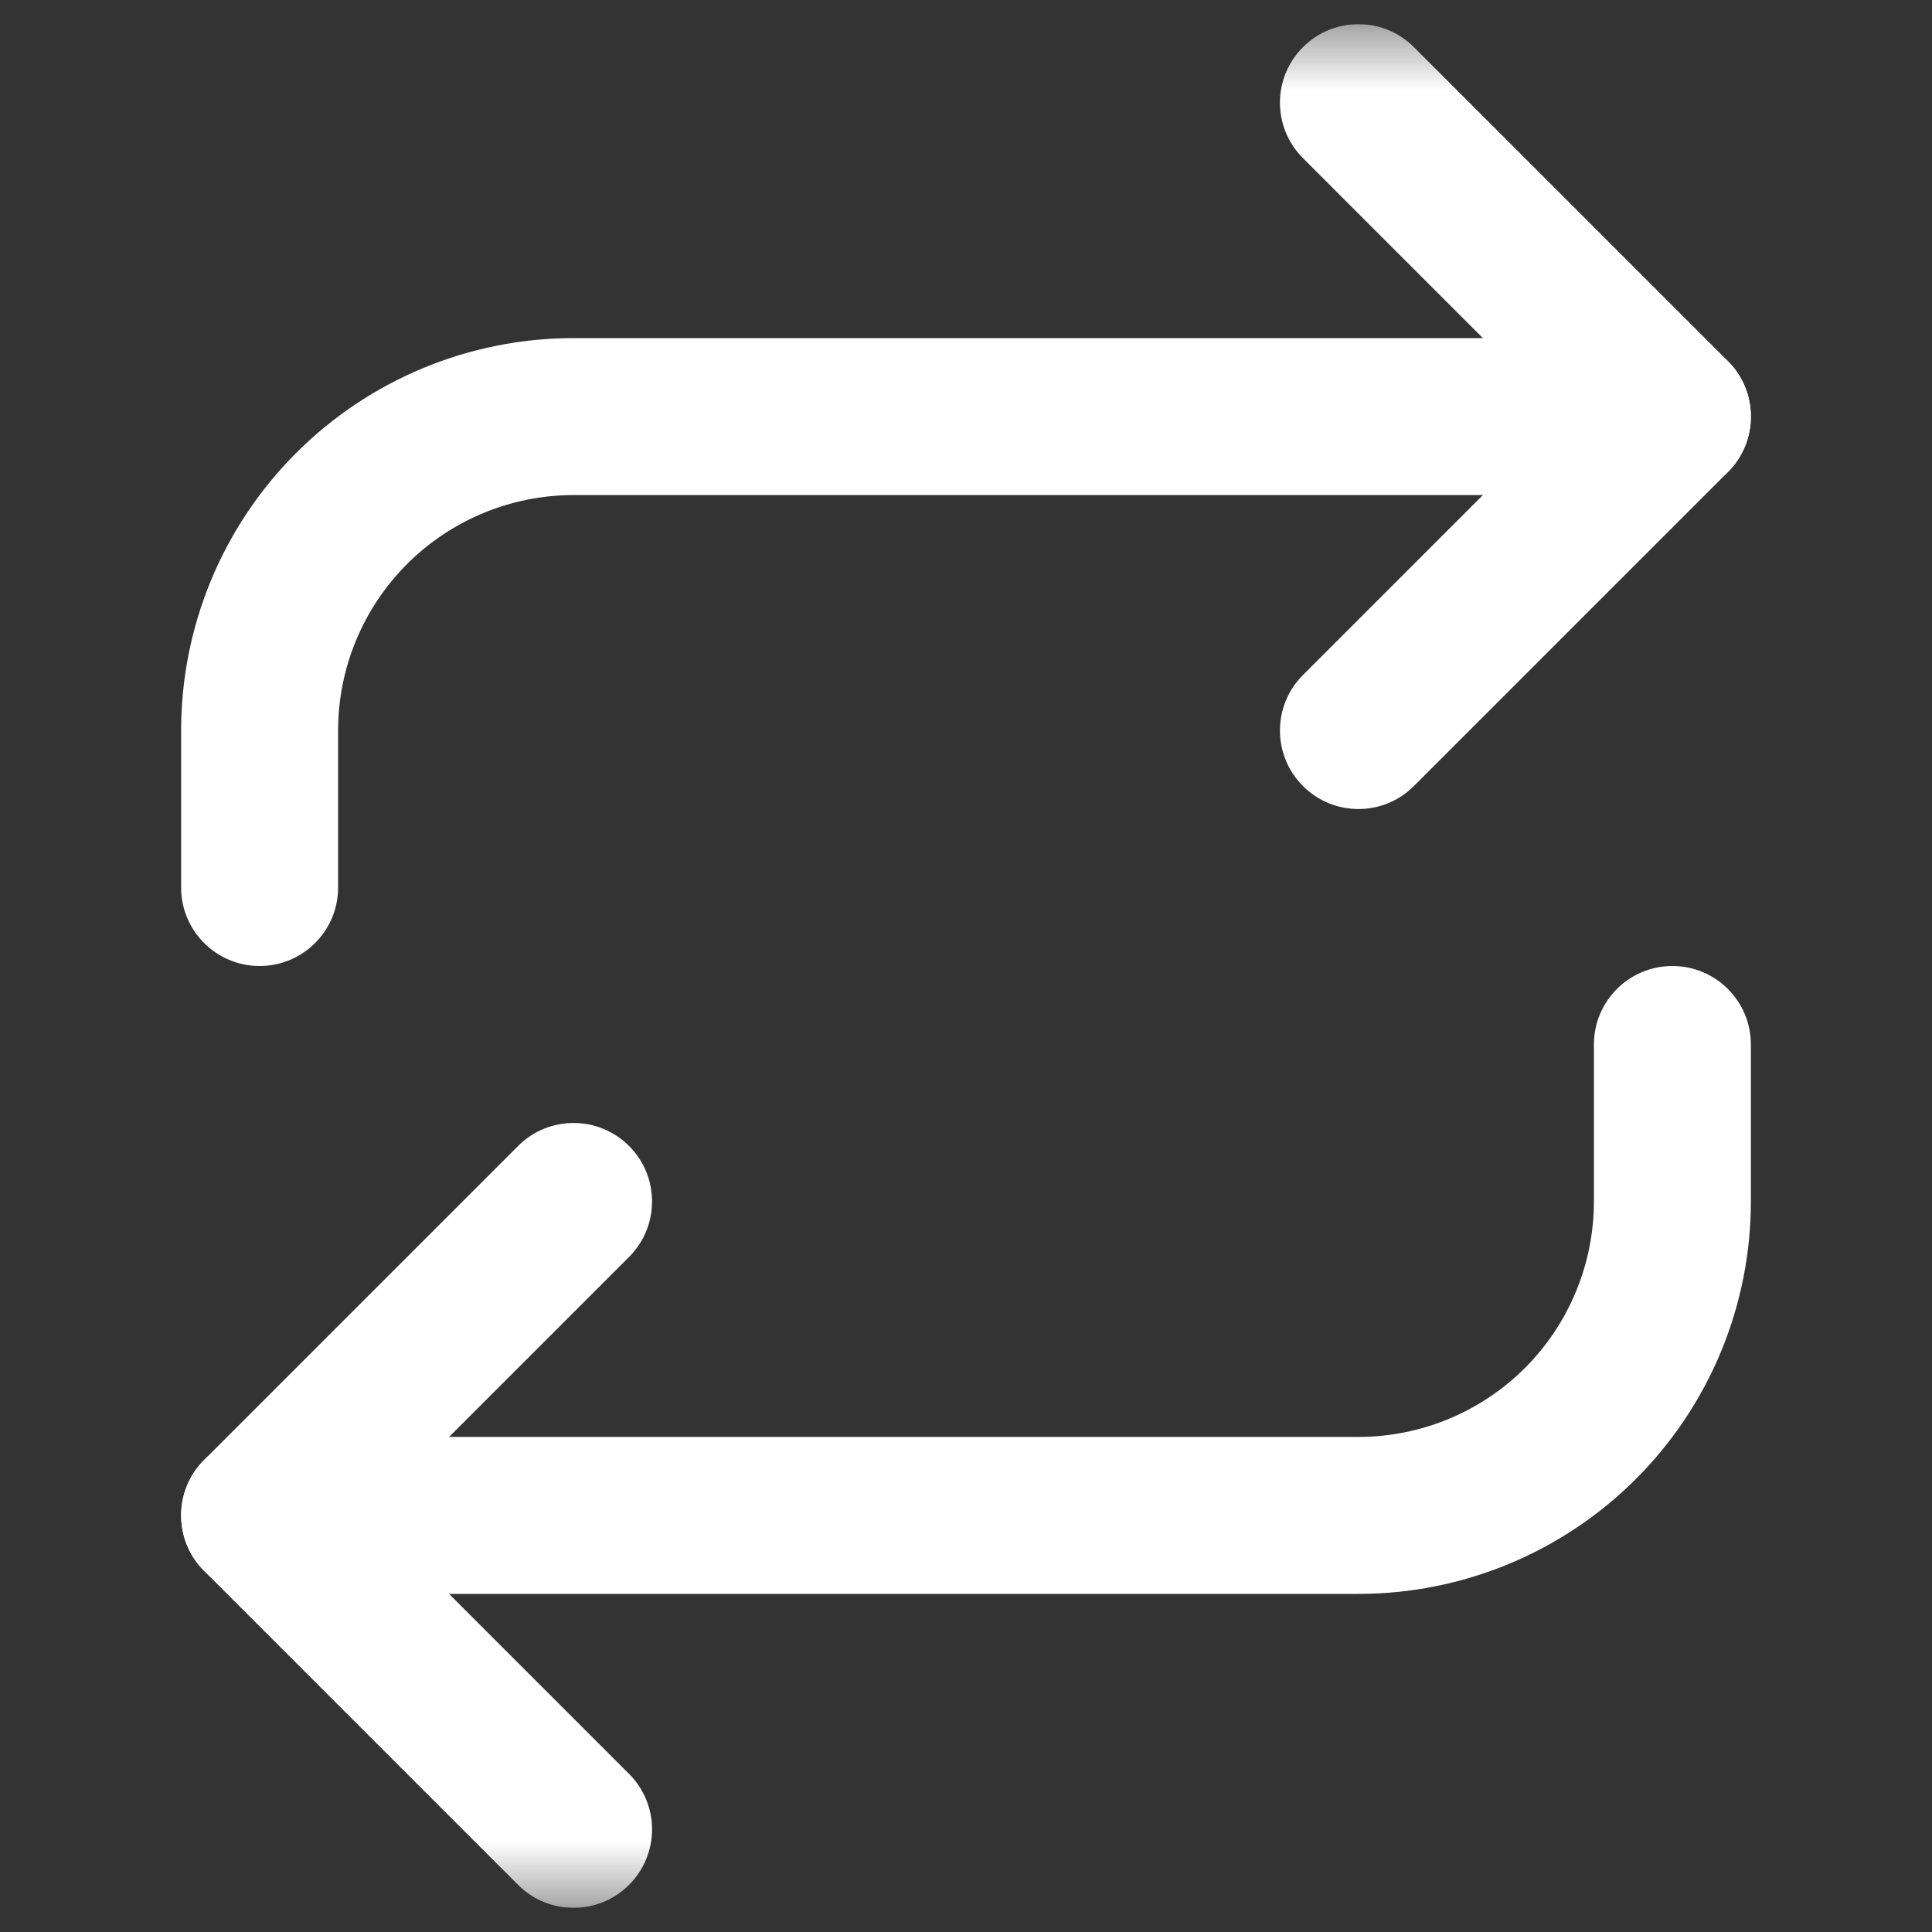 <svg width="32" height="32" viewBox="0 0 32 32" fill="none" xmlns="http://www.w3.org/2000/svg">
<rect x="0" y="0" width="32" height="32" fill="#333333" stroke="none"/>
<g clip-path="url(#clip0_5122_42)">
<mask id="mask0_5122_42" style="mask-type:luminance" maskUnits="userSpaceOnUse" x="0" y="0" width="32" height="32">
<path d="M0.4 0.4H31.6V31.6H0.4V0.4Z" fill="white"/>
</mask>
<g mask="url(#mask0_5122_42)">
<path fill-rule="evenodd" clip-rule="evenodd" d="M10.419 18.981C10.927 19.488 10.927 20.312 10.419 20.819L6.138 25.1L10.419 29.381C10.927 29.888 10.927 30.712 10.419 31.219C9.912 31.727 9.088 31.727 8.581 31.219L3.381 26.019C2.873 25.512 2.873 24.688 3.381 24.181L8.581 18.981C9.088 18.473 9.912 18.473 10.419 18.981Z" fill="white"/>
<path fill-rule="evenodd" clip-rule="evenodd" d="M27.7 16C28.418 16 29 16.582 29 17.3V19.9C29 21.624 28.315 23.277 27.096 24.496C25.877 25.715 24.224 26.4 22.5 26.4H4.3C3.582 26.4 3 25.818 3 25.1C3 24.382 3.582 23.8 4.3 23.8H22.5C23.534 23.8 24.526 23.389 25.258 22.658C25.989 21.926 26.4 20.934 26.4 19.9V17.3C26.4 16.582 26.982 16 27.7 16Z" fill="white"/>
<path fill-rule="evenodd" clip-rule="evenodd" d="M21.581 0.781C22.088 0.273 22.912 0.273 23.419 0.781L28.619 5.981C29.127 6.488 29.127 7.312 28.619 7.819L23.419 13.019C22.912 13.527 22.088 13.527 21.581 13.019C21.073 12.512 21.073 11.688 21.581 11.181L25.861 6.9L21.581 2.619C21.073 2.112 21.073 1.288 21.581 0.781Z" fill="white"/>
<path fill-rule="evenodd" clip-rule="evenodd" d="M9.5 8.2C8.466 8.2 7.474 8.611 6.742 9.342C6.011 10.074 5.6 11.066 5.6 12.1V14.7C5.6 15.418 5.018 16 4.3 16C3.582 16 3 15.418 3 14.7V12.1C3 10.376 3.685 8.723 4.904 7.504C6.123 6.285 7.776 5.6 9.5 5.6H27.7C28.418 5.6 29 6.182 29 6.9C29 7.618 28.418 8.2 27.7 8.2H9.5Z" fill="white"/>
</g>
</g>
<defs>
<clipPath id="clip0_5122_42">
<rect width="31.2" height="31.2" fill="white" transform="translate(0.4 0.4)"/>
</clipPath>
</defs>
</svg>
